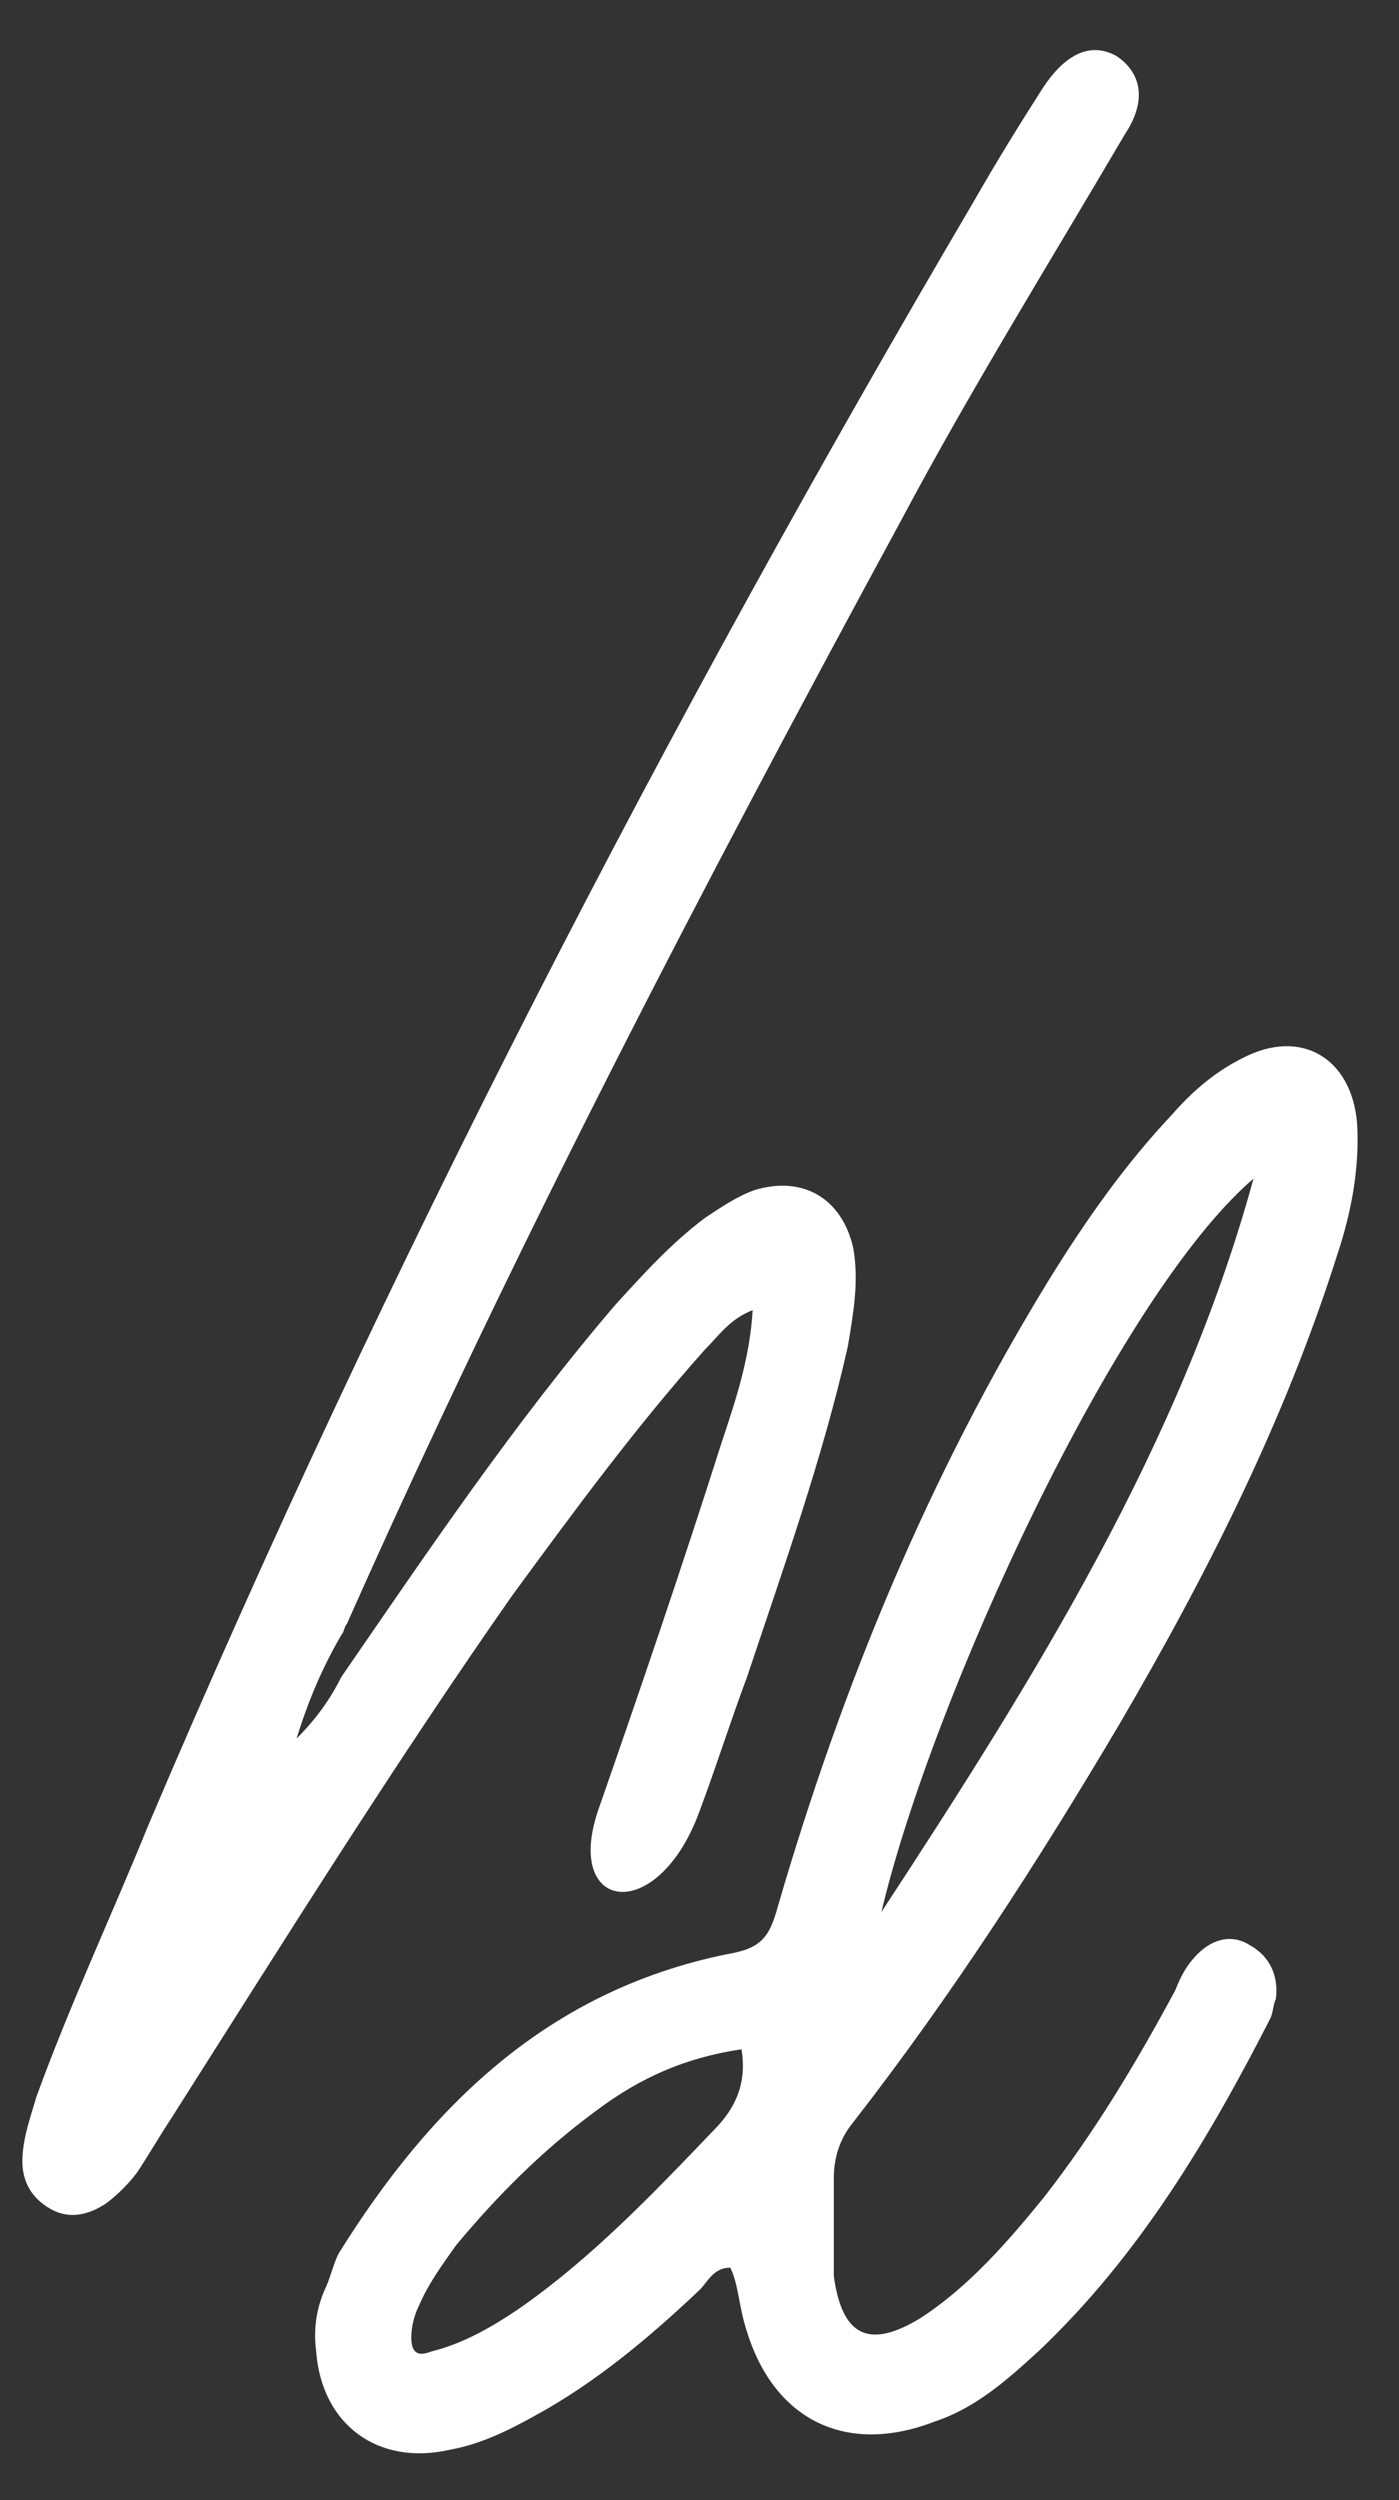 <?xml version="1.0" encoding="utf-8"?>
<!-- Generator: Adobe Illustrator 28.1.0, SVG Export Plug-In . SVG Version: 6.00 Build 0)  -->
<svg version="1.1" id="Layer_1" xmlns="http://www.w3.org/2000/svg" xmlns:xlink="http://www.w3.org/1999/xlink" x="0px" y="0px"
	 width="50px" height="89.3px" viewBox="0 0 50 89.3" style="enable-background:new 0 0 50 89.3;" xml:space="preserve">
<rect x="0" y="0" width="50" height="89.3" fill="#333333" stroke="none"/>
<style type="text/css">
	.st0{fill:#FFFFFF;}
</style>
<g>
	<path class="st0" d="M12.2,59.9c3.1-4.5,6.2-9.1,9.8-13.3c1-1.1,2-2.2,3.2-3.1c0.6-0.4,1.2-0.8,1.8-1c1.7-0.5,3.1,0.3,3.5,2.1
		c0.2,1.2,0,2.3-0.2,3.5c-0.9,4-2.3,7.9-3.6,11.8c-0.6,1.6-1.1,3.2-1.7,4.8c-1.5,4.1-4.9,3.6-3.6-0.1c1.5-4.3,3-8.7,4.4-13.1
		c0.5-1.5,1-3,1.1-4.7c-0.8,0.3-1.2,0.9-1.7,1.4c-2.5,2.8-4.7,5.8-6.9,8.8C14.1,63,10.1,69.4,6.1,75.7c-0.4,0.6-0.8,1.3-1.2,1.9
		c-0.3,0.4-0.7,0.8-1.1,1.1c-0.6,0.4-1.3,0.6-2,0.2c-0.7-0.4-1-1-1-1.7c0-0.8,0.3-1.6,0.5-2.3c1.2-3.3,2.7-6.5,4-9.7
		c8.5-20,18.5-39.3,29.5-58c0.8-1.4,1.6-2.7,2.5-4.1c0.8-1.2,1.7-1.6,2.6-1.1c0.9,0.6,1.1,1.6,0.3,2.8c-2.7,4.6-5.5,9.1-8,13.8
		C25.2,31.5,18.4,44.5,12.4,58c-0.1,0.1-0.1,0.3-0.2,0.4c-0.7,1.2-1.2,2.4-1.6,3.7C11.3,61.4,11.8,60.7,12.2,59.9"/>
	<path class="st0" d="M26.5,73.2c-2,0.3-3.6,1-5.2,2.2c-1.9,1.4-3.5,3-5,4.8c-0.5,0.7-1,1.4-1.3,2.1c-0.2,0.4-0.3,0.8-0.3,1.2
		c0,0.5,0.2,0.7,0.7,0.5c1.2-0.3,2.2-0.9,3.1-1.5c2.6-1.8,4.8-4.1,7-6.4C26.3,75.3,26.7,74.4,26.5,73.2 M44.8,42.1
		c-4.9,4.2-11.5,18.6-13.3,26.2C37,59.9,42.2,51.6,44.8,42.1 M26.1,81c-0.6,0-0.8,0.5-1.1,0.8c-1.8,1.7-3.7,3.3-5.9,4.5
		c-0.9,0.5-1.9,1-3,1.2c-2.6,0.6-4.6-0.9-4.8-3.5c-0.1-0.8,0-1.5,0.3-2.2c0.2-0.4,0.3-0.9,0.5-1.3c3.3-5.3,7.5-9.4,13.9-10.7
		c1.2-0.2,1.5-0.6,1.8-1.7c2.3-7.9,5.4-15.4,9.7-22.4c1.3-2.1,2.7-4.1,4.4-5.9c0.7-0.8,1.5-1.5,2.5-2c2.1-1.1,3.9,0,4.1,2.3
		c0.1,1.6-0.2,3.2-0.7,4.7c-1.9,6-4.7,11.5-7.8,16.8c-2.9,4.9-6,9.7-9.5,14.2c-0.5,0.6-0.7,1.3-0.7,2c0,0.9,0,1.9,0,2.8
		c0,0.2,0,0.5,0,0.7c0.3,2.2,1.3,2.6,3.1,1.5c1.7-1.1,3.1-2.7,4.4-4.3c1.8-2.3,3.3-4.8,4.7-7.4c0.2-0.5,0.4-0.9,0.8-1.3
		c0.6-0.6,1.3-0.7,1.9-0.3c0.7,0.4,1,1.1,0.9,1.9c-0.1,0.2-0.1,0.5-0.2,0.7c-2.2,4.3-4.7,8.5-8.3,11.9c-1.1,1-2.2,2-3.7,2.5
		c-3.1,1.2-5.7,0-6.7-3.2C26.4,82.4,26.4,81.6,26.1,81"/>
</g>
</svg>
